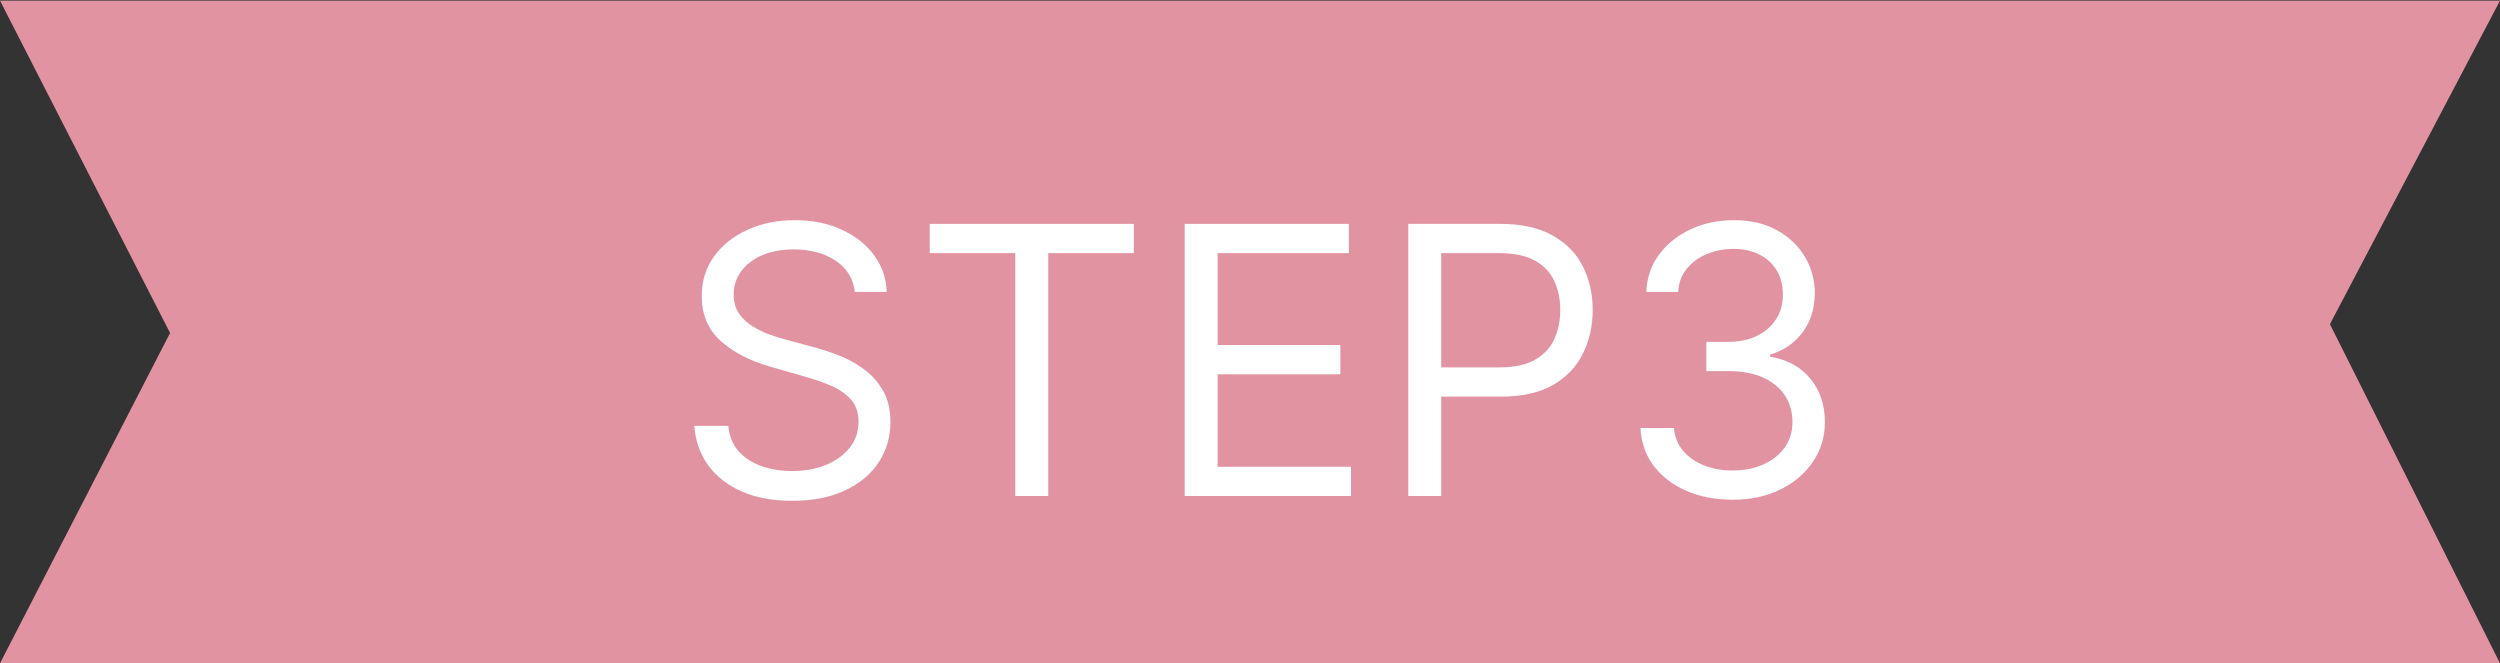 <svg width="147" height="39" viewBox="0 0 147 39" fill="none" xmlns="http://www.w3.org/2000/svg">
<rect x="0" y="0" width="147" height="39" fill="#333333" stroke="none"/>
<path d="M146.208 38.528H0.801L10.449 19.788L10.556 19.58L10.45 19.372L0.799 0.513H146.191L136.553 18.849L136.444 19.057L136.549 19.266L146.208 38.528Z" fill="#E293A1"/>
<path d="M1.598 0.987L11.113 19.58L1.603 38.052H145.416L135.887 19.052L145.383 0.987H1.598ZM0 0.037H147L137 19.061L147 39.002H0L10 19.579L0 0.037Z" fill="#E293A1"/>
<path d="M101.896 29.384C100.865 29.384 99.946 29.207 99.138 28.852C98.337 28.498 97.698 28.006 97.225 27.376C96.756 26.741 96.501 26.004 96.459 25.165H98.428C98.469 25.681 98.646 26.126 98.959 26.501C99.271 26.871 99.68 27.157 100.185 27.36C100.691 27.564 101.251 27.665 101.865 27.665C102.553 27.665 103.162 27.545 103.693 27.306C104.224 27.066 104.641 26.733 104.943 26.306C105.245 25.879 105.396 25.384 105.396 24.821C105.396 24.233 105.251 23.715 104.959 23.267C104.667 22.814 104.24 22.459 103.678 22.204C103.115 21.949 102.428 21.821 101.615 21.821H100.334V20.102H101.615C102.251 20.102 102.808 19.988 103.287 19.759C103.771 19.53 104.149 19.207 104.42 18.79C104.696 18.373 104.834 17.884 104.834 17.321C104.834 16.78 104.714 16.308 104.474 15.907C104.235 15.506 103.896 15.194 103.459 14.97C103.027 14.746 102.516 14.634 101.928 14.634C101.376 14.634 100.855 14.735 100.365 14.938C99.881 15.136 99.485 15.425 99.178 15.806C98.87 16.181 98.704 16.634 98.678 17.165H96.803C96.834 16.326 97.087 15.592 97.56 14.962C98.034 14.326 98.654 13.832 99.42 13.477C100.191 13.123 101.037 12.946 101.959 12.946C102.948 12.946 103.797 13.147 104.506 13.548C105.214 13.944 105.758 14.467 106.139 15.118C106.519 15.769 106.709 16.472 106.709 17.227C106.709 18.129 106.472 18.897 105.998 19.532C105.529 20.168 104.891 20.608 104.084 20.852V20.977C105.094 21.144 105.883 21.574 106.451 22.267C107.019 22.954 107.303 23.806 107.303 24.821C107.303 25.691 107.066 26.472 106.592 27.165C106.123 27.852 105.482 28.394 104.67 28.79C103.857 29.186 102.933 29.384 101.896 29.384Z" fill="white"/>
<path d="M82.806 29.165V13.165H88.213C89.468 13.165 90.494 13.392 91.291 13.845C92.093 14.293 92.687 14.899 93.072 15.665C93.458 16.431 93.65 17.285 93.65 18.227C93.65 19.17 93.458 20.027 93.072 20.798C92.692 21.569 92.103 22.183 91.306 22.642C90.51 23.095 89.489 23.321 88.244 23.321H84.369V21.602H88.181C89.041 21.602 89.731 21.454 90.252 21.157C90.773 20.86 91.15 20.459 91.385 19.954C91.624 19.444 91.744 18.868 91.744 18.227C91.744 17.587 91.624 17.014 91.385 16.509C91.15 16.004 90.77 15.608 90.244 15.321C89.718 15.03 89.02 14.884 88.15 14.884H84.744V29.165H82.806Z" fill="white"/>
<path d="M69.658 29.165V13.165H79.314V14.884H71.596V20.29H78.814V22.009H71.596V27.446H79.439V29.165H69.658Z" fill="white"/>
<path d="M54.668 14.884V13.165H66.668V14.884H61.637V29.165H59.699V14.884H54.668Z" fill="white"/>
<path d="M50.264 17.165C50.17 16.373 49.79 15.759 49.123 15.321C48.456 14.884 47.639 14.665 46.67 14.665C45.962 14.665 45.342 14.78 44.81 15.009C44.284 15.238 43.873 15.553 43.576 15.954C43.284 16.355 43.139 16.811 43.139 17.321C43.139 17.748 43.24 18.116 43.443 18.423C43.652 18.725 43.917 18.977 44.24 19.181C44.563 19.379 44.902 19.543 45.256 19.673C45.61 19.798 45.935 19.899 46.232 19.977L47.857 20.415C48.274 20.524 48.737 20.675 49.248 20.868C49.764 21.061 50.256 21.324 50.724 21.657C51.198 21.985 51.589 22.407 51.896 22.923C52.204 23.439 52.357 24.071 52.357 24.821C52.357 25.686 52.131 26.467 51.678 27.165C51.23 27.863 50.573 28.418 49.709 28.829C48.849 29.241 47.805 29.446 46.576 29.446C45.43 29.446 44.438 29.261 43.599 28.892C42.766 28.522 42.11 28.006 41.631 27.345C41.157 26.683 40.889 25.915 40.826 25.04H42.826C42.878 25.644 43.081 26.144 43.435 26.54C43.795 26.931 44.248 27.222 44.795 27.415C45.347 27.602 45.941 27.696 46.576 27.696C47.316 27.696 47.98 27.576 48.568 27.337C49.157 27.092 49.623 26.754 49.967 26.321C50.31 25.884 50.482 25.373 50.482 24.79C50.482 24.259 50.334 23.826 50.037 23.493C49.74 23.16 49.349 22.889 48.865 22.681C48.381 22.472 47.857 22.29 47.295 22.134L45.326 21.571C44.076 21.212 43.087 20.699 42.357 20.032C41.628 19.366 41.264 18.493 41.264 17.415C41.264 16.519 41.506 15.738 41.99 15.071C42.48 14.399 43.136 13.879 43.959 13.509C44.787 13.134 45.712 12.946 46.732 12.946C47.764 12.946 48.68 13.131 49.482 13.501C50.284 13.866 50.92 14.366 51.389 15.001C51.862 15.636 52.112 16.358 52.139 17.165H50.264Z" fill="white"/>
</svg>
